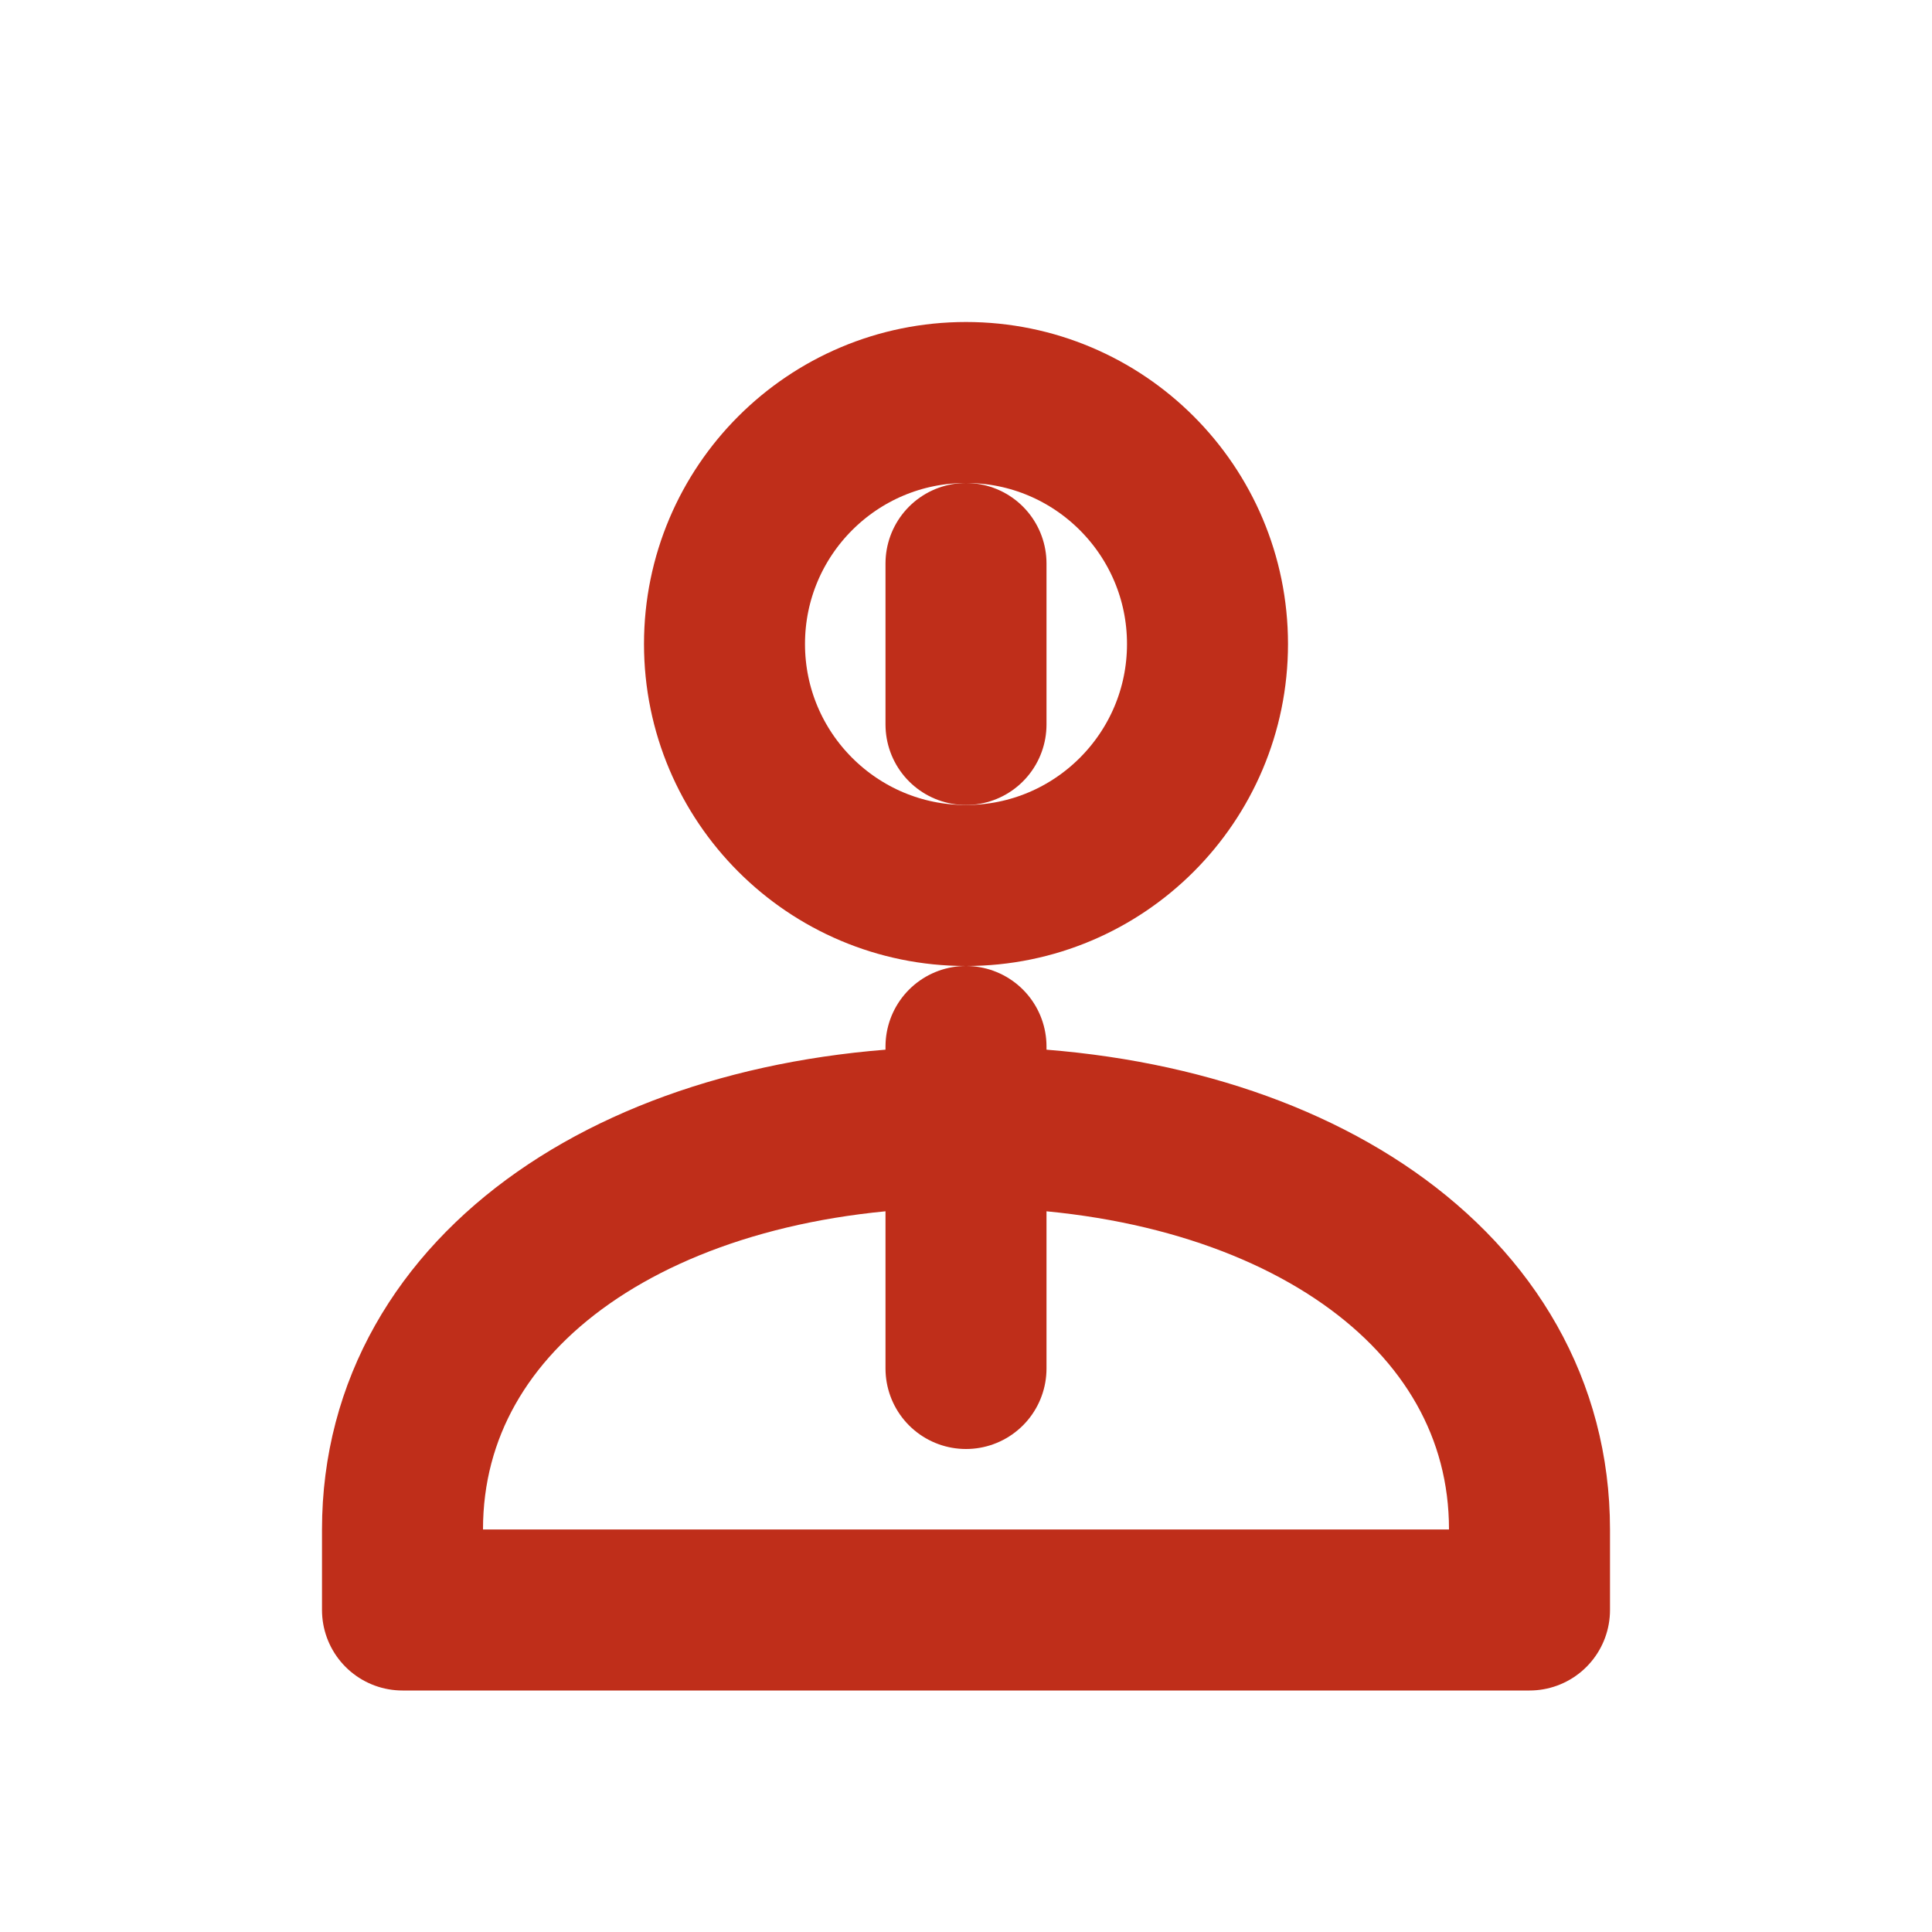 <svg width="24" height="24" viewBox="0 0 24 24" fill="none" stroke="#BF2E1A" stroke-width="2" xmlns="http://www.w3.org/2000/svg">
  <circle cx="12" cy="8" r="3" stroke-linecap="round" stroke-linejoin="round"/>
  <path d="M12 14c-4 0-7 2-7 5v1h14v-1c0-3-3-5-7-5zm0-7v2m0 4v4" stroke-linecap="round" stroke-linejoin="round"/>
</svg>
